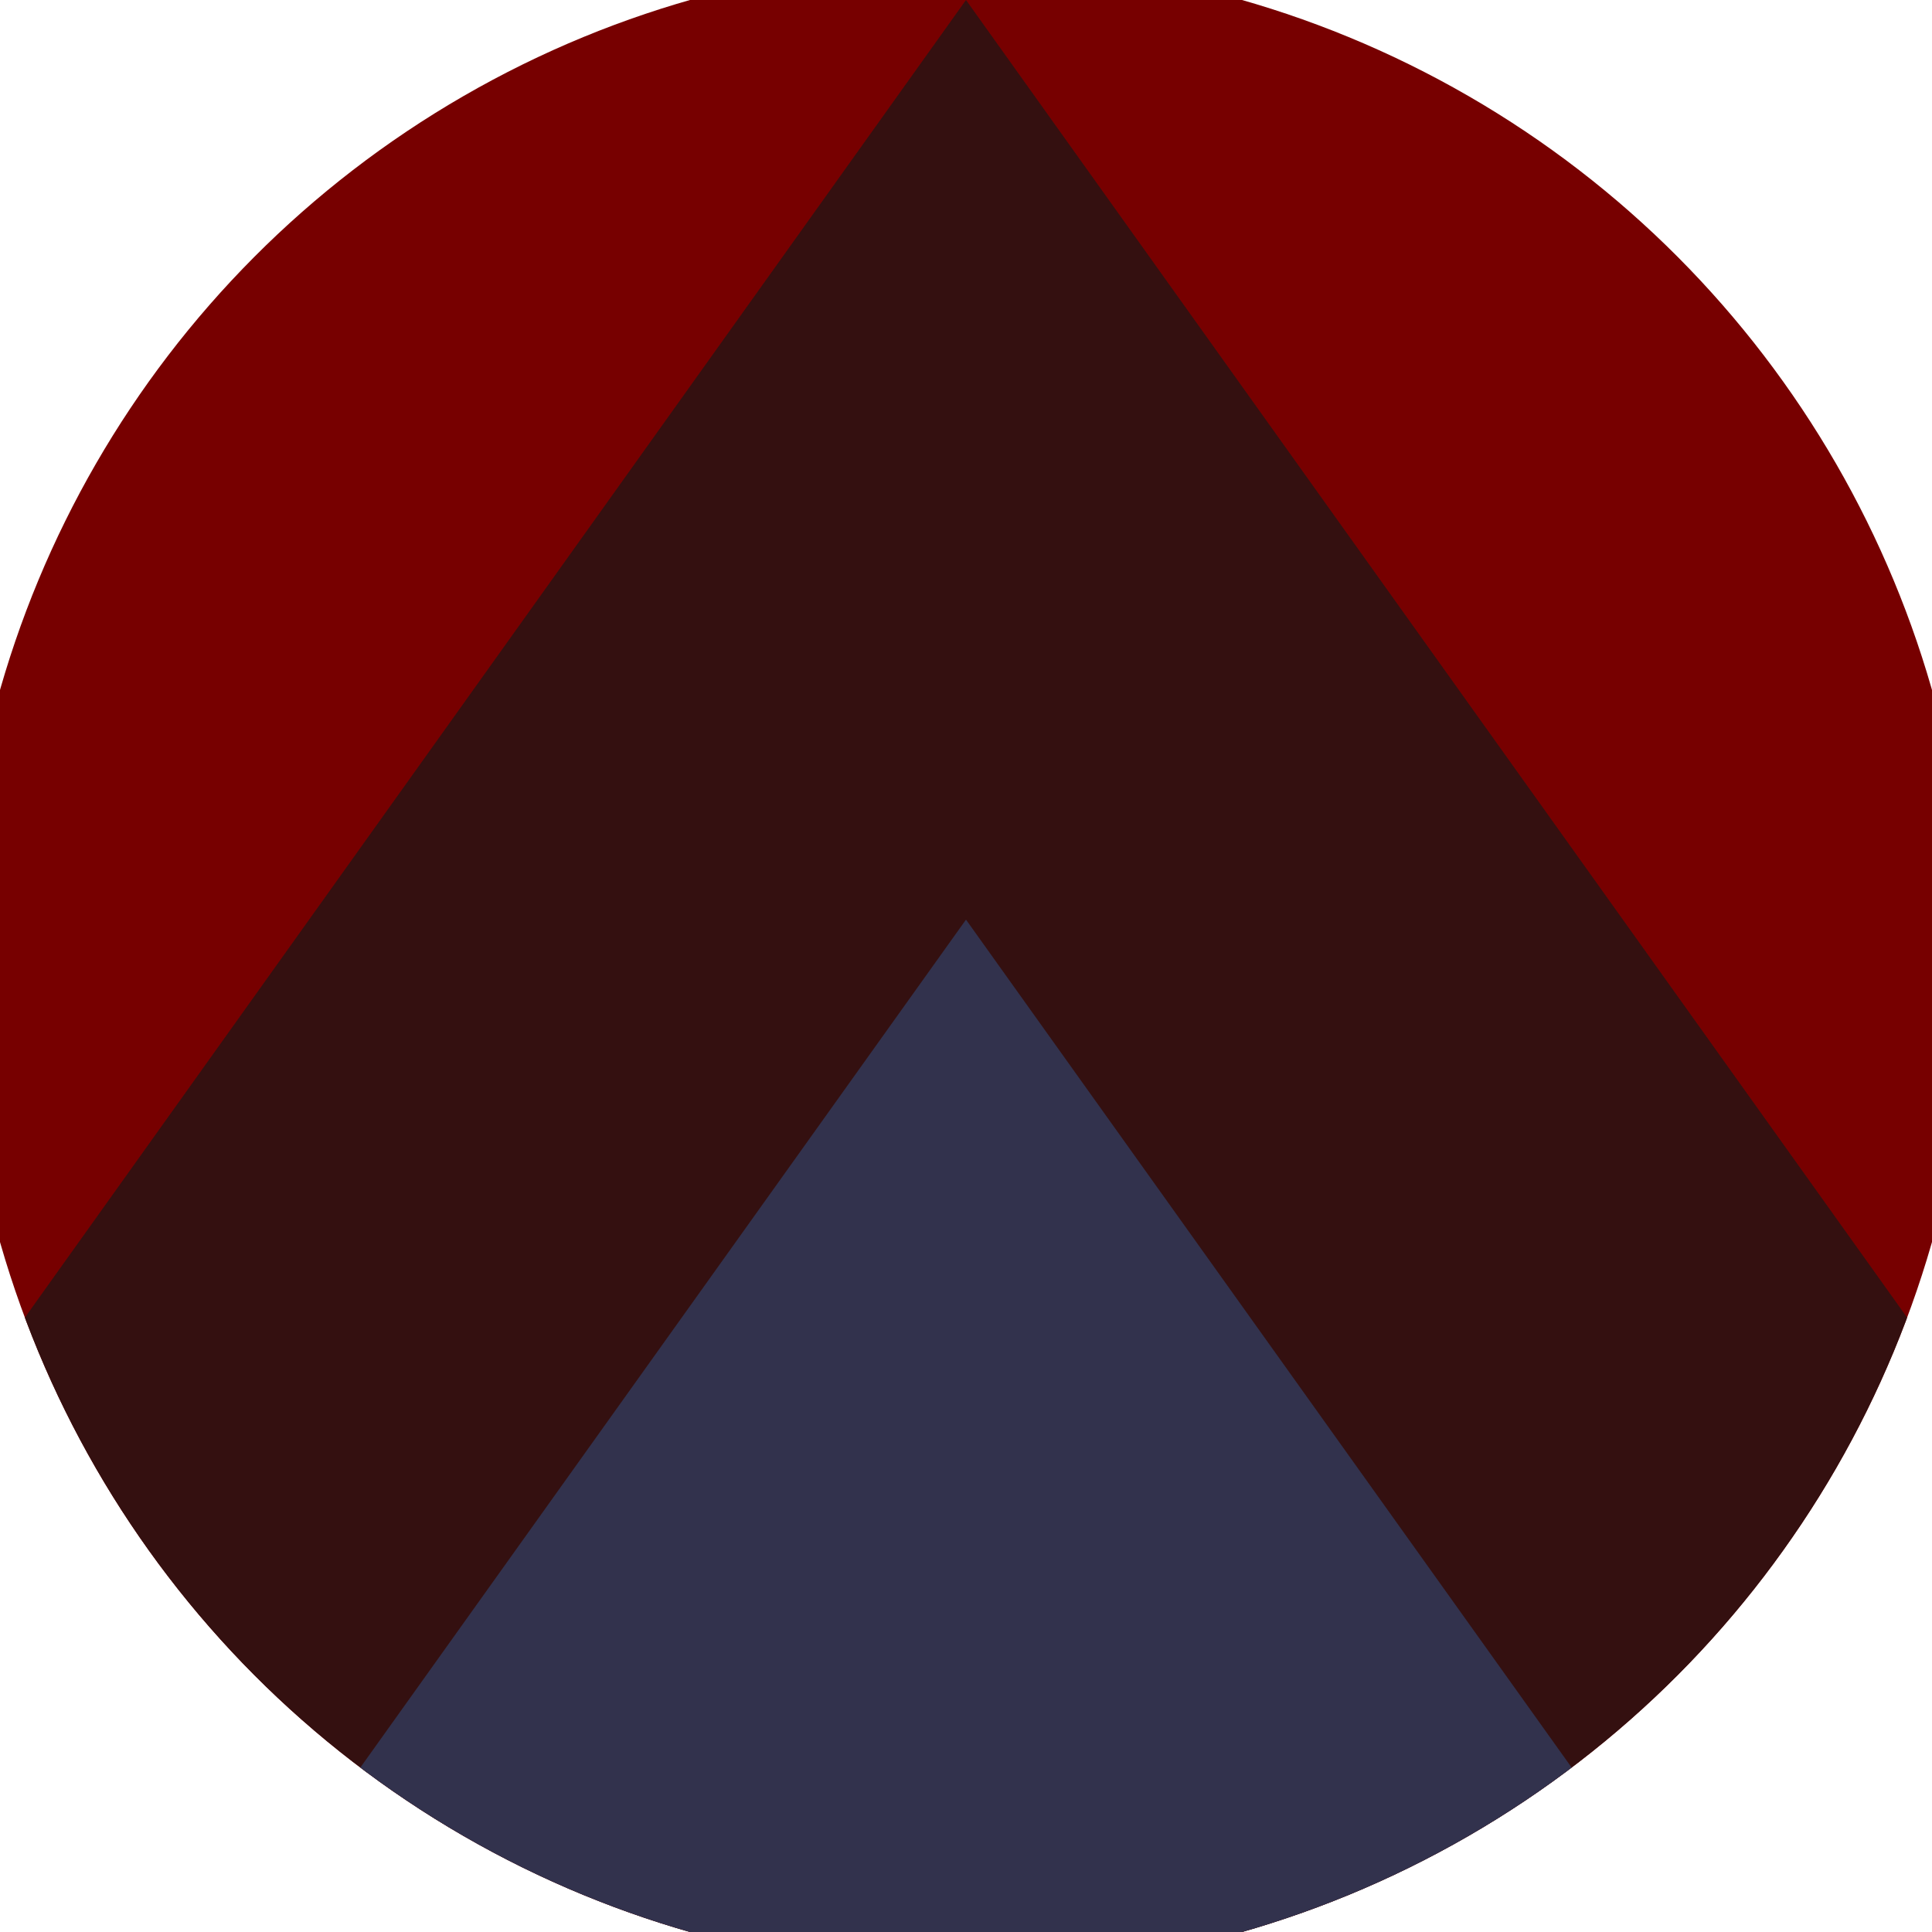 <svg xmlns="http://www.w3.org/2000/svg" width="128" height="128" viewBox="0 0 100 100" shape-rendering="geometricPrecision">
                            <defs>
                                <clipPath id="clip">
                                    <circle cx="50" cy="50" r="52" />
                                    <!--<rect x="0" y="0" width="100" height="100"/>-->
                                </clipPath>
                            </defs>
                            <g transform="rotate(0 50 50)">
                            <rect x="0" y="0" width="100" height="100" fill="#770000" clip-path="url(#clip)"/><path d="M 50 0 L 100 70 V 101 H 0 V 70 Z" fill="#341010" clip-path="url(#clip)"/><path d="M 50 47.6 L 100 117.6 V 101 H 0 V 117.6 Z" fill="#32324d" clip-path="url(#clip)"/></g></svg>